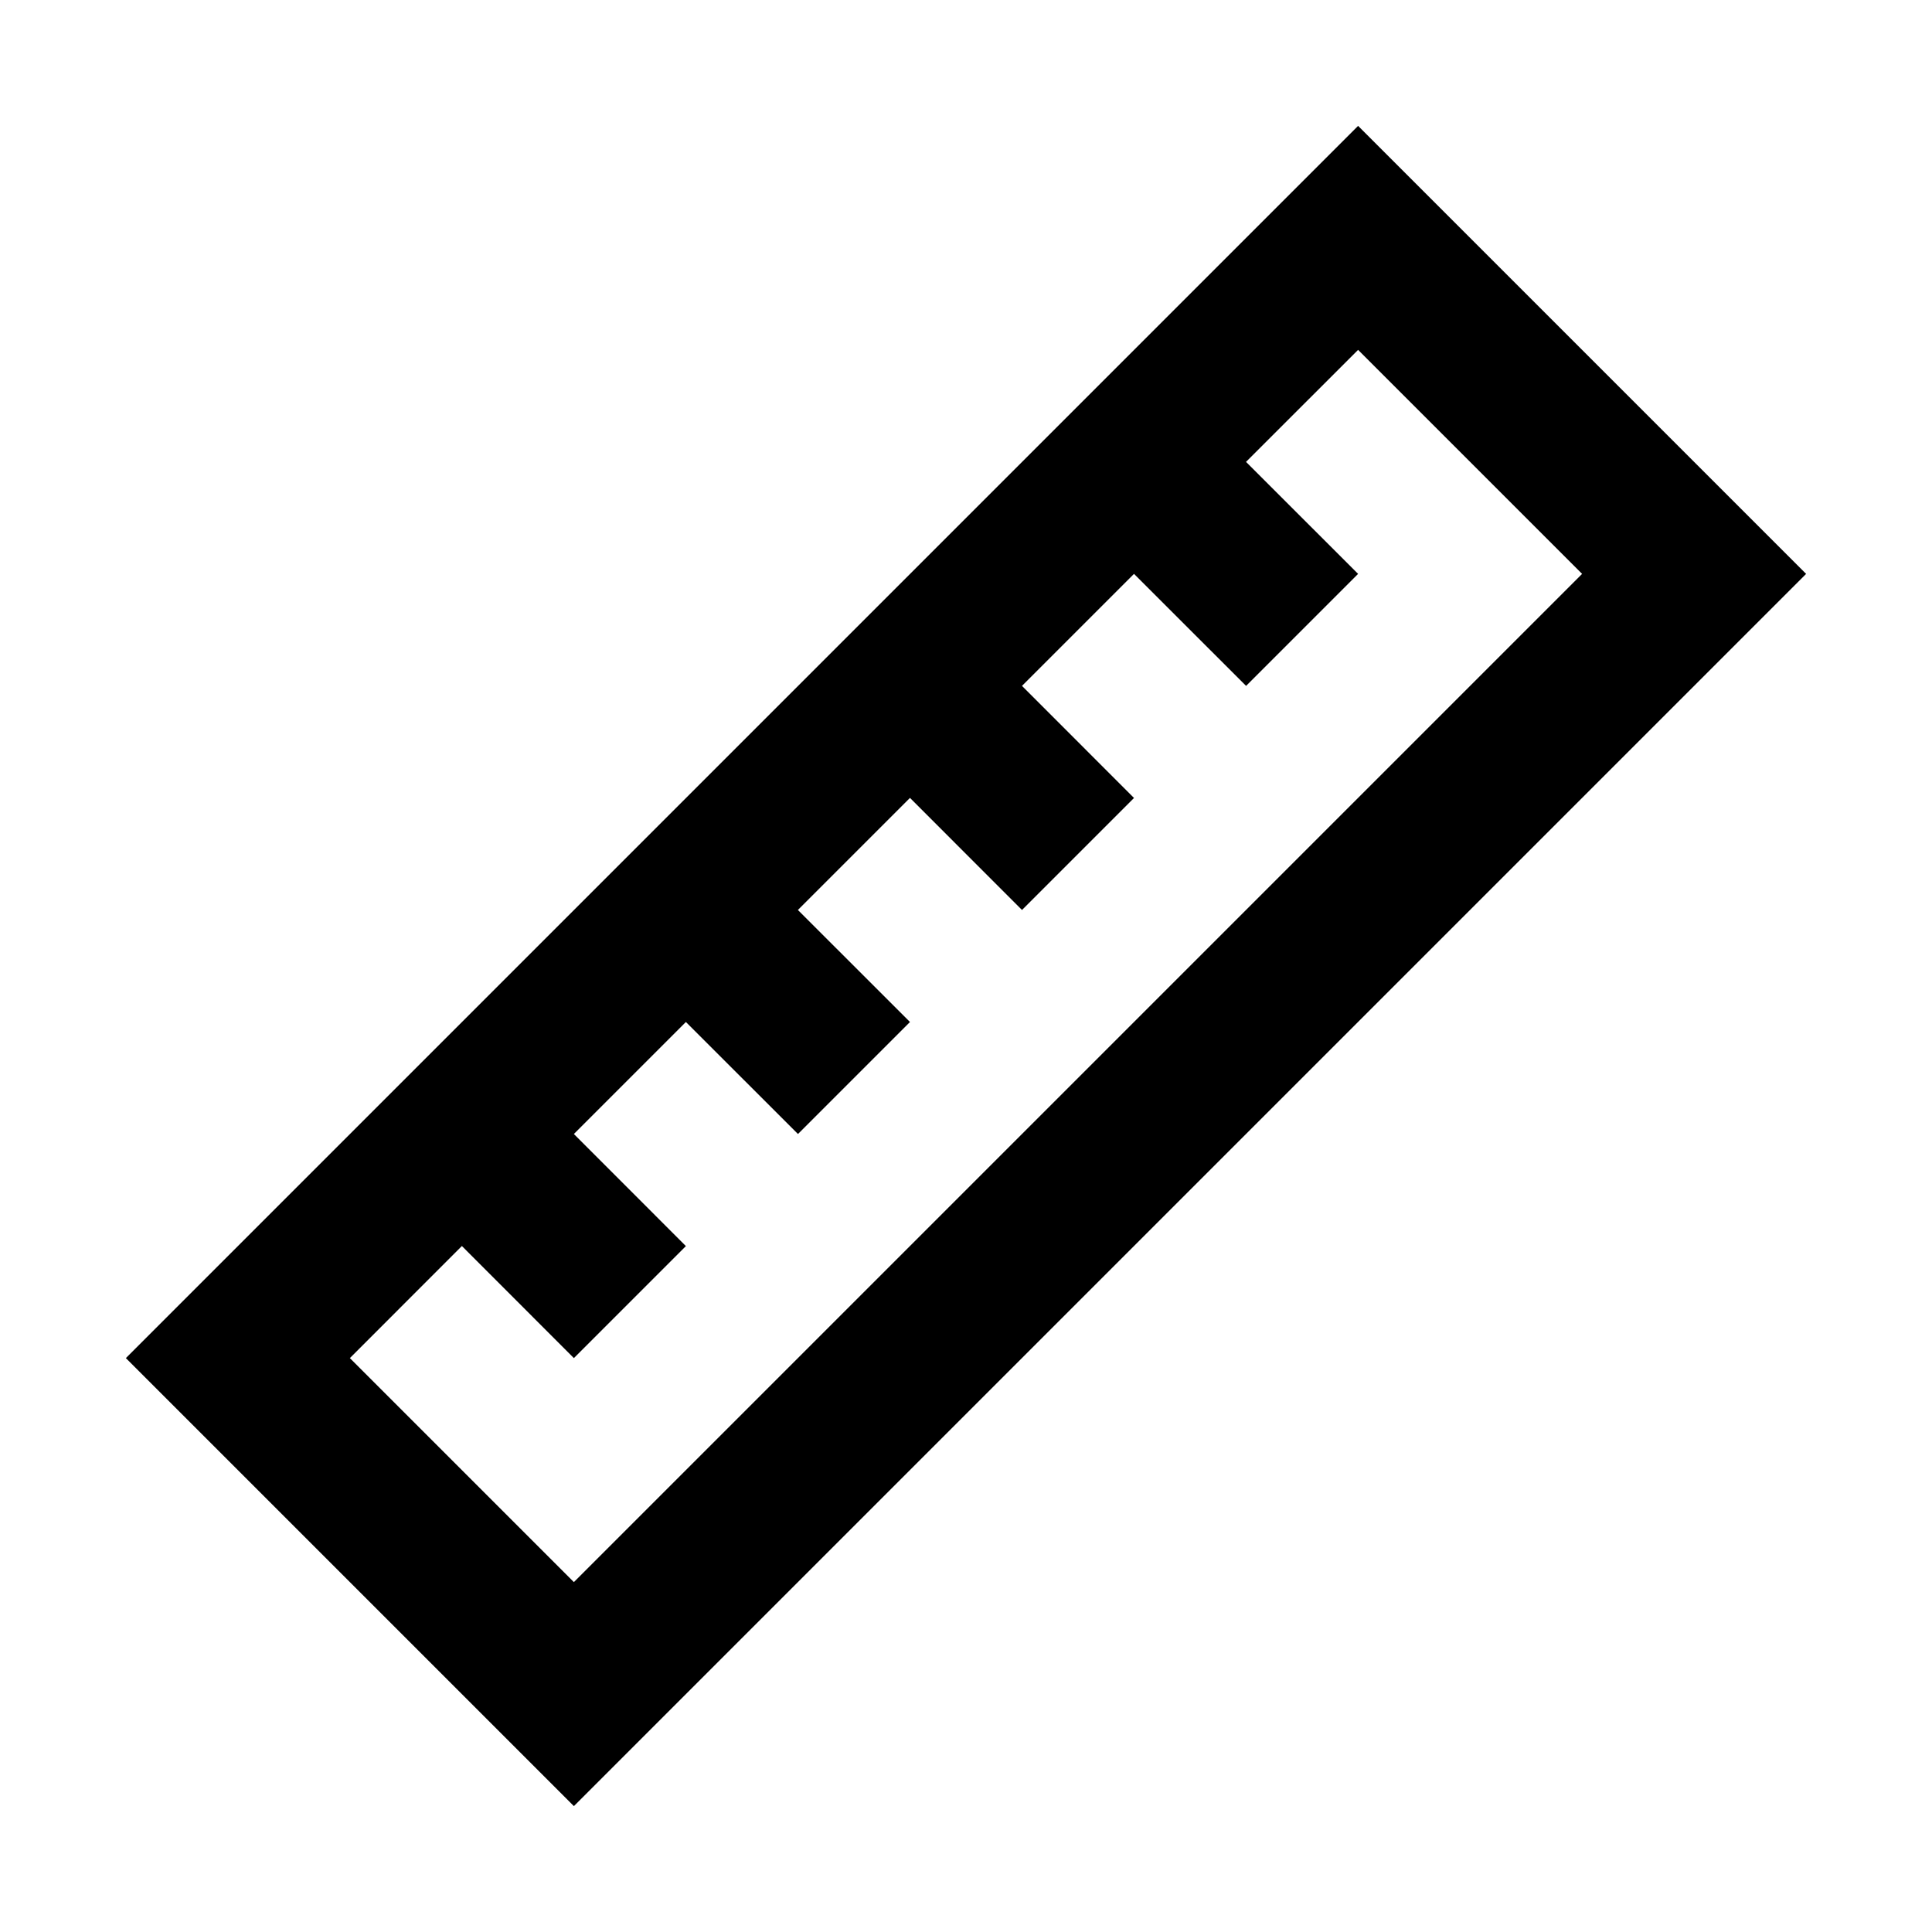 <?xml version="1.0" encoding="UTF-8"?>
<!-- Uploaded to: ICON Repo, www.svgrepo.com, Generator: ICON Repo Mixer Tools -->
<svg fill="#000000" width="800px" height="800px" version="1.1" viewBox="144 144 512 512" xmlns="http://www.w3.org/2000/svg">
 <path d="m503.91 177.36-326.55 326.55 118.73 118.73 326.55-326.55zm-267.19 326.55 29.684-29.703 29.68 29.703 29.684-29.684-29.684-29.703 29.684-29.684 29.703 29.684 29.684-29.684-29.703-29.684 29.703-29.703 29.684 29.703 29.684-29.684-29.684-29.703 29.684-29.684 29.703 29.684 29.684-29.684-29.703-29.68 29.703-29.684 59.363 59.363-267.19 267.19z"/>
</svg>